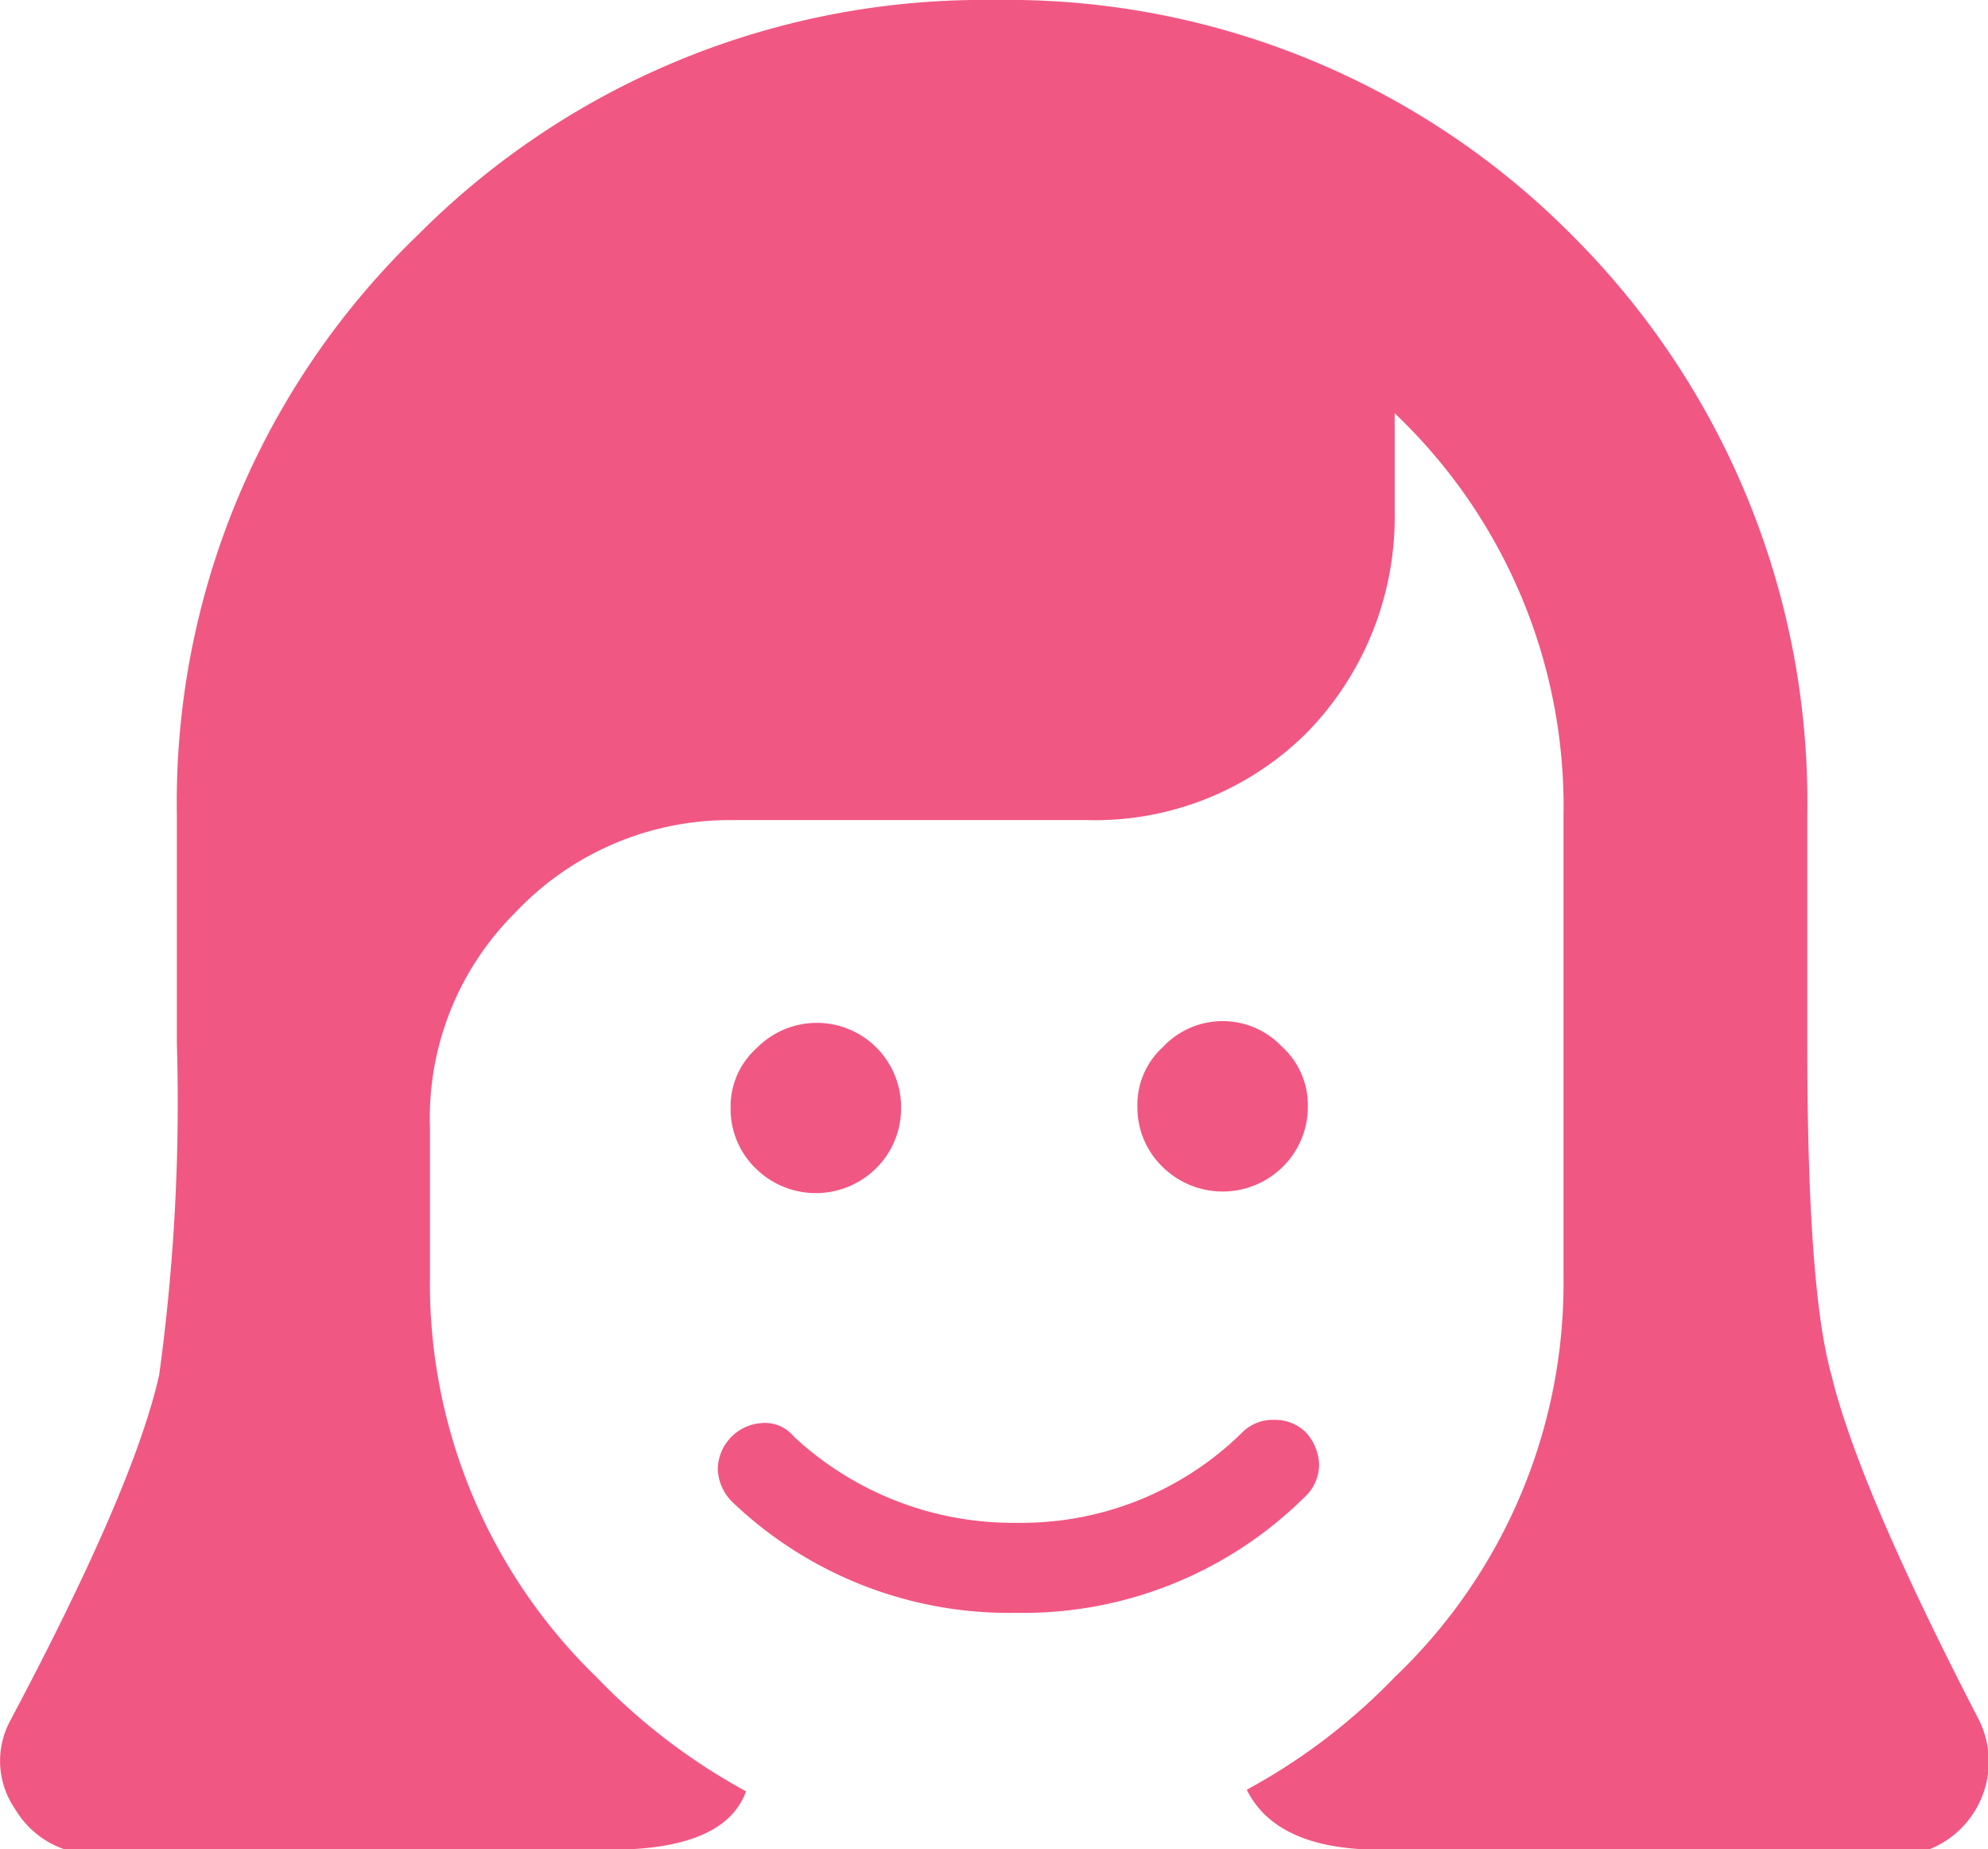 <svg xmlns="http://www.w3.org/2000/svg" width="61.82" height="57.5" viewBox="0 0 61.82 57.5"><defs><style>.cls-1{fill:#f15783;}</style></defs><g id="Ebene_2" data-name="Ebene 2"><g id="Ebene_1-2" data-name="Ebene 1"><g id="Layer16_0_FILL" data-name="Layer16 0 FILL"><path class="cls-1" d="M39.87,32.55a2.54,2.54,0,0,0-3.7,0,2.42,2.42,0,0,0-.8,1.85,2.57,2.57,0,0,0,.8,1.9,2.66,2.66,0,0,0,3.7,0,2.61,2.61,0,0,0,.8-1.9,2.45,2.45,0,0,0-.8-1.85m-15.2,12.1a1.16,1.16,0,0,0-1-.4,1.46,1.46,0,0,0-1.35,1.45,1.52,1.52,0,0,0,.45,1,12.45,12.45,0,0,0,8.8,3.45,12.44,12.44,0,0,0,9-3.6,1.38,1.38,0,0,0,.45-1,1.56,1.56,0,0,0-.4-1,1.35,1.35,0,0,0-1-.4,1.33,1.33,0,0,0-1,.4,9.78,9.78,0,0,1-7,2.8,10,10,0,0,1-6.9-2.65m-1.2-12.1a2.42,2.42,0,0,0-.8,1.85,2.57,2.57,0,0,0,.8,1.9,2.66,2.66,0,0,0,3.7,0,2.61,2.61,0,0,0,.8-1.9,2.62,2.62,0,0,0-4.5-1.85M48.87,7.3A24.71,24.71,0,0,0,30.92,0,24.81,24.81,0,0,0,13,7.3a24.5,24.5,0,0,0-7.5,18.05v7.1a62.33,62.33,0,0,1-.55,10.3Q4.17,46.25.32,53.5a2.63,2.63,0,0,0,.15,2.75A2.85,2.85,0,0,0,2,57.5h17.6q3-.15,3.6-1.8a19.16,19.16,0,0,1-4.65-3.55A17.05,17.05,0,0,1,13.37,39.7V35.05A9,9,0,0,1,16,28.4a9.16,9.16,0,0,1,6.75-2.9H33.82a9.33,9.33,0,0,0,6.85-2.75,9.6,9.6,0,0,0,2.7-6.85V12.85a16.85,16.85,0,0,1,5.25,12.5V39.7a16.92,16.92,0,0,1-5.25,12.45,18.89,18.89,0,0,1-4.6,3.5c.56,1.13,1.76,1.75,3.6,1.85H60a2.93,2.93,0,0,0,1.55-4q-3.75-7.24-4.6-10.75-.75-2.66-.75-10.3v-7.1A24.87,24.87,0,0,0,48.87,7.3Z"/></g></g></g></svg>